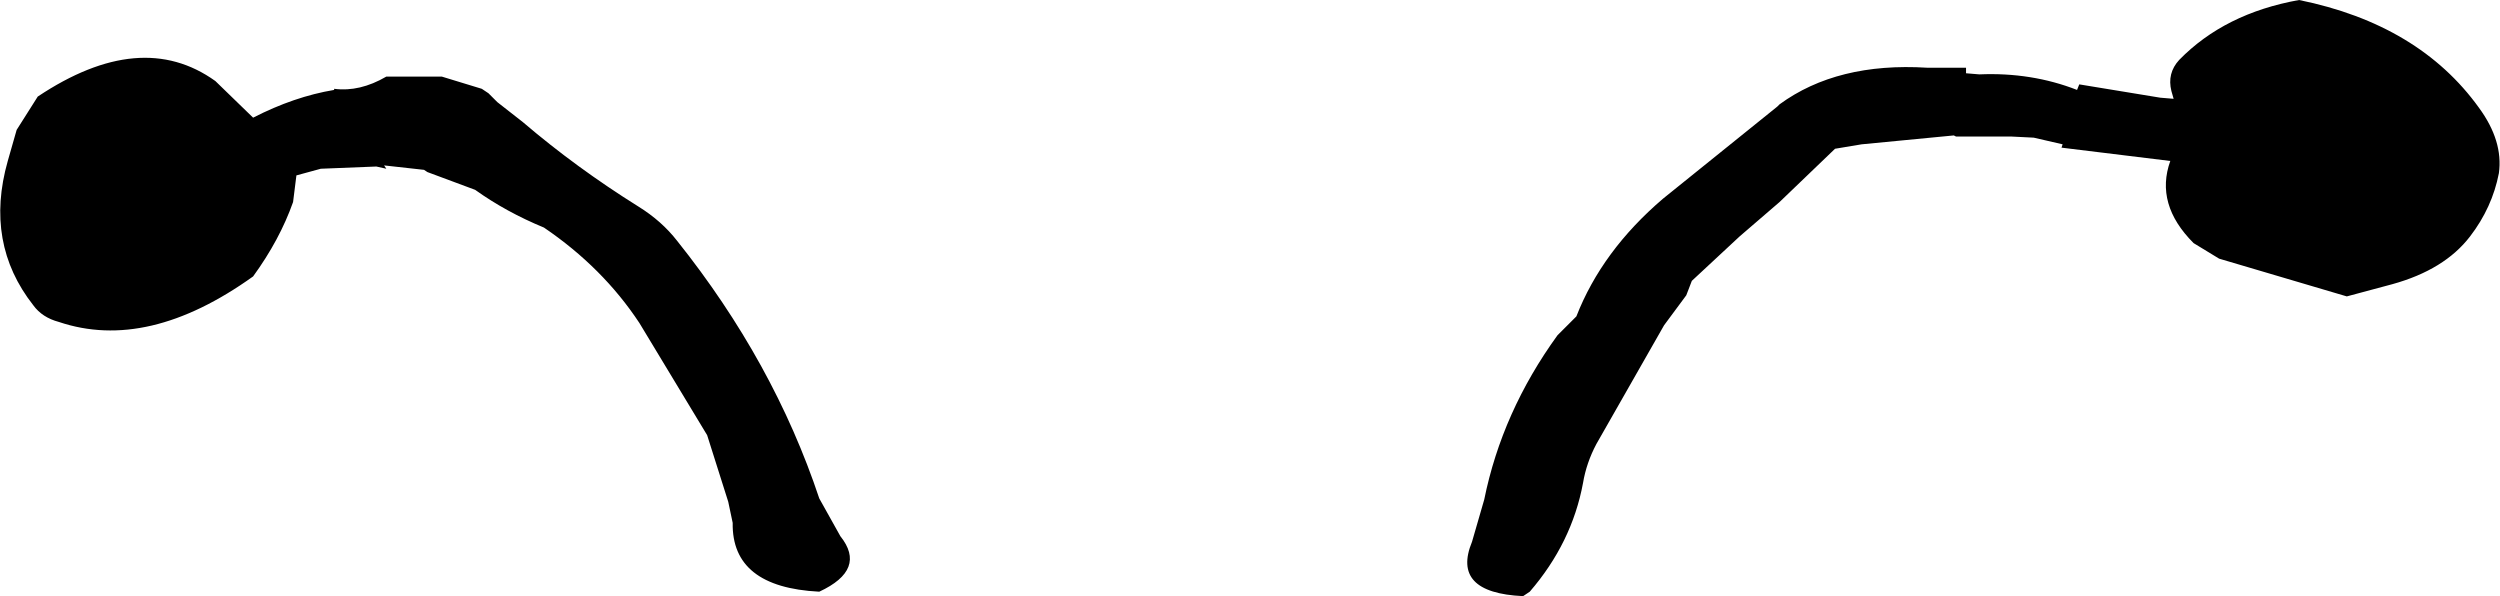 <?xml version="1.0" encoding="UTF-8" standalone="no"?>
<svg xmlns:xlink="http://www.w3.org/1999/xlink" height="26.85px" width="112.6px" xmlns="http://www.w3.org/2000/svg">
  <g transform="matrix(1.0, 0.0, 0.0, 1.0, 55.6, 37.0)">
    <path d="M27.05 -30.3 L24.55 -27.9 22.75 -26.35 20.6 -24.35 20.35 -23.7 19.35 -22.35 16.3 -17.0 Q15.85 -16.15 15.7 -15.25 15.2 -12.55 13.3 -10.35 L13.0 -10.15 Q9.75 -10.3 10.7 -12.6 L11.25 -14.5 Q12.05 -18.45 14.55 -21.9 L15.4 -22.75 Q16.55 -25.7 19.3 -28.05 L24.45 -32.2 24.55 -32.3 Q27.15 -34.2 31.2 -33.95 L32.95 -33.95 32.95 -33.7 33.55 -33.65 Q35.9 -33.75 37.95 -32.95 L38.05 -33.2 41.7 -32.6 42.3 -32.55 42.2 -32.9 Q42.0 -33.7 42.55 -34.3 44.6 -36.4 47.95 -37.0 53.35 -35.9 56.05 -32.15 57.15 -30.65 56.95 -29.2 56.65 -27.65 55.65 -26.35 54.5 -24.85 52.15 -24.2 L50.1 -23.65 44.35 -25.35 43.2 -26.05 Q41.45 -27.8 42.15 -29.75 L37.25 -30.35 37.3 -30.5 36.0 -30.8 35.0 -30.85 32.5 -30.85 32.4 -30.9 28.25 -30.5 27.05 -30.3 M-53.9 -32.65 Q-49.25 -35.75 -45.9 -33.35 L-44.2 -31.7 Q-42.35 -32.65 -40.55 -32.95 L-40.55 -33.0 Q-39.4 -32.85 -38.2 -33.55 L-38.15 -33.55 -35.7 -33.55 -33.9 -33.0 -33.6 -32.8 -33.2 -32.4 -32.05 -31.5 Q-29.65 -29.45 -26.85 -27.7 -25.8 -27.05 -25.1 -26.15 -20.75 -20.7 -18.7 -14.55 L-17.75 -12.85 Q-16.55 -11.35 -18.7 -10.35 -22.65 -10.55 -22.6 -13.45 L-22.8 -14.4 -23.75 -17.4 -26.8 -22.45 Q-28.45 -24.95 -31.1 -26.75 -32.8 -27.45 -34.2 -28.45 L-36.35 -29.25 -36.5 -29.35 -38.3 -29.55 -38.2 -29.4 -38.65 -29.5 -41.15 -29.4 -42.25 -29.1 -42.4 -27.9 Q-43.0 -26.2 -44.2 -24.55 -48.95 -21.15 -52.95 -22.5 -53.7 -22.7 -54.1 -23.25 -56.3 -26.05 -55.25 -29.75 L-54.85 -31.15 -53.9 -32.65" fill="#000000" fill-rule="evenodd" stroke="none"/>
  </g>
</svg>
